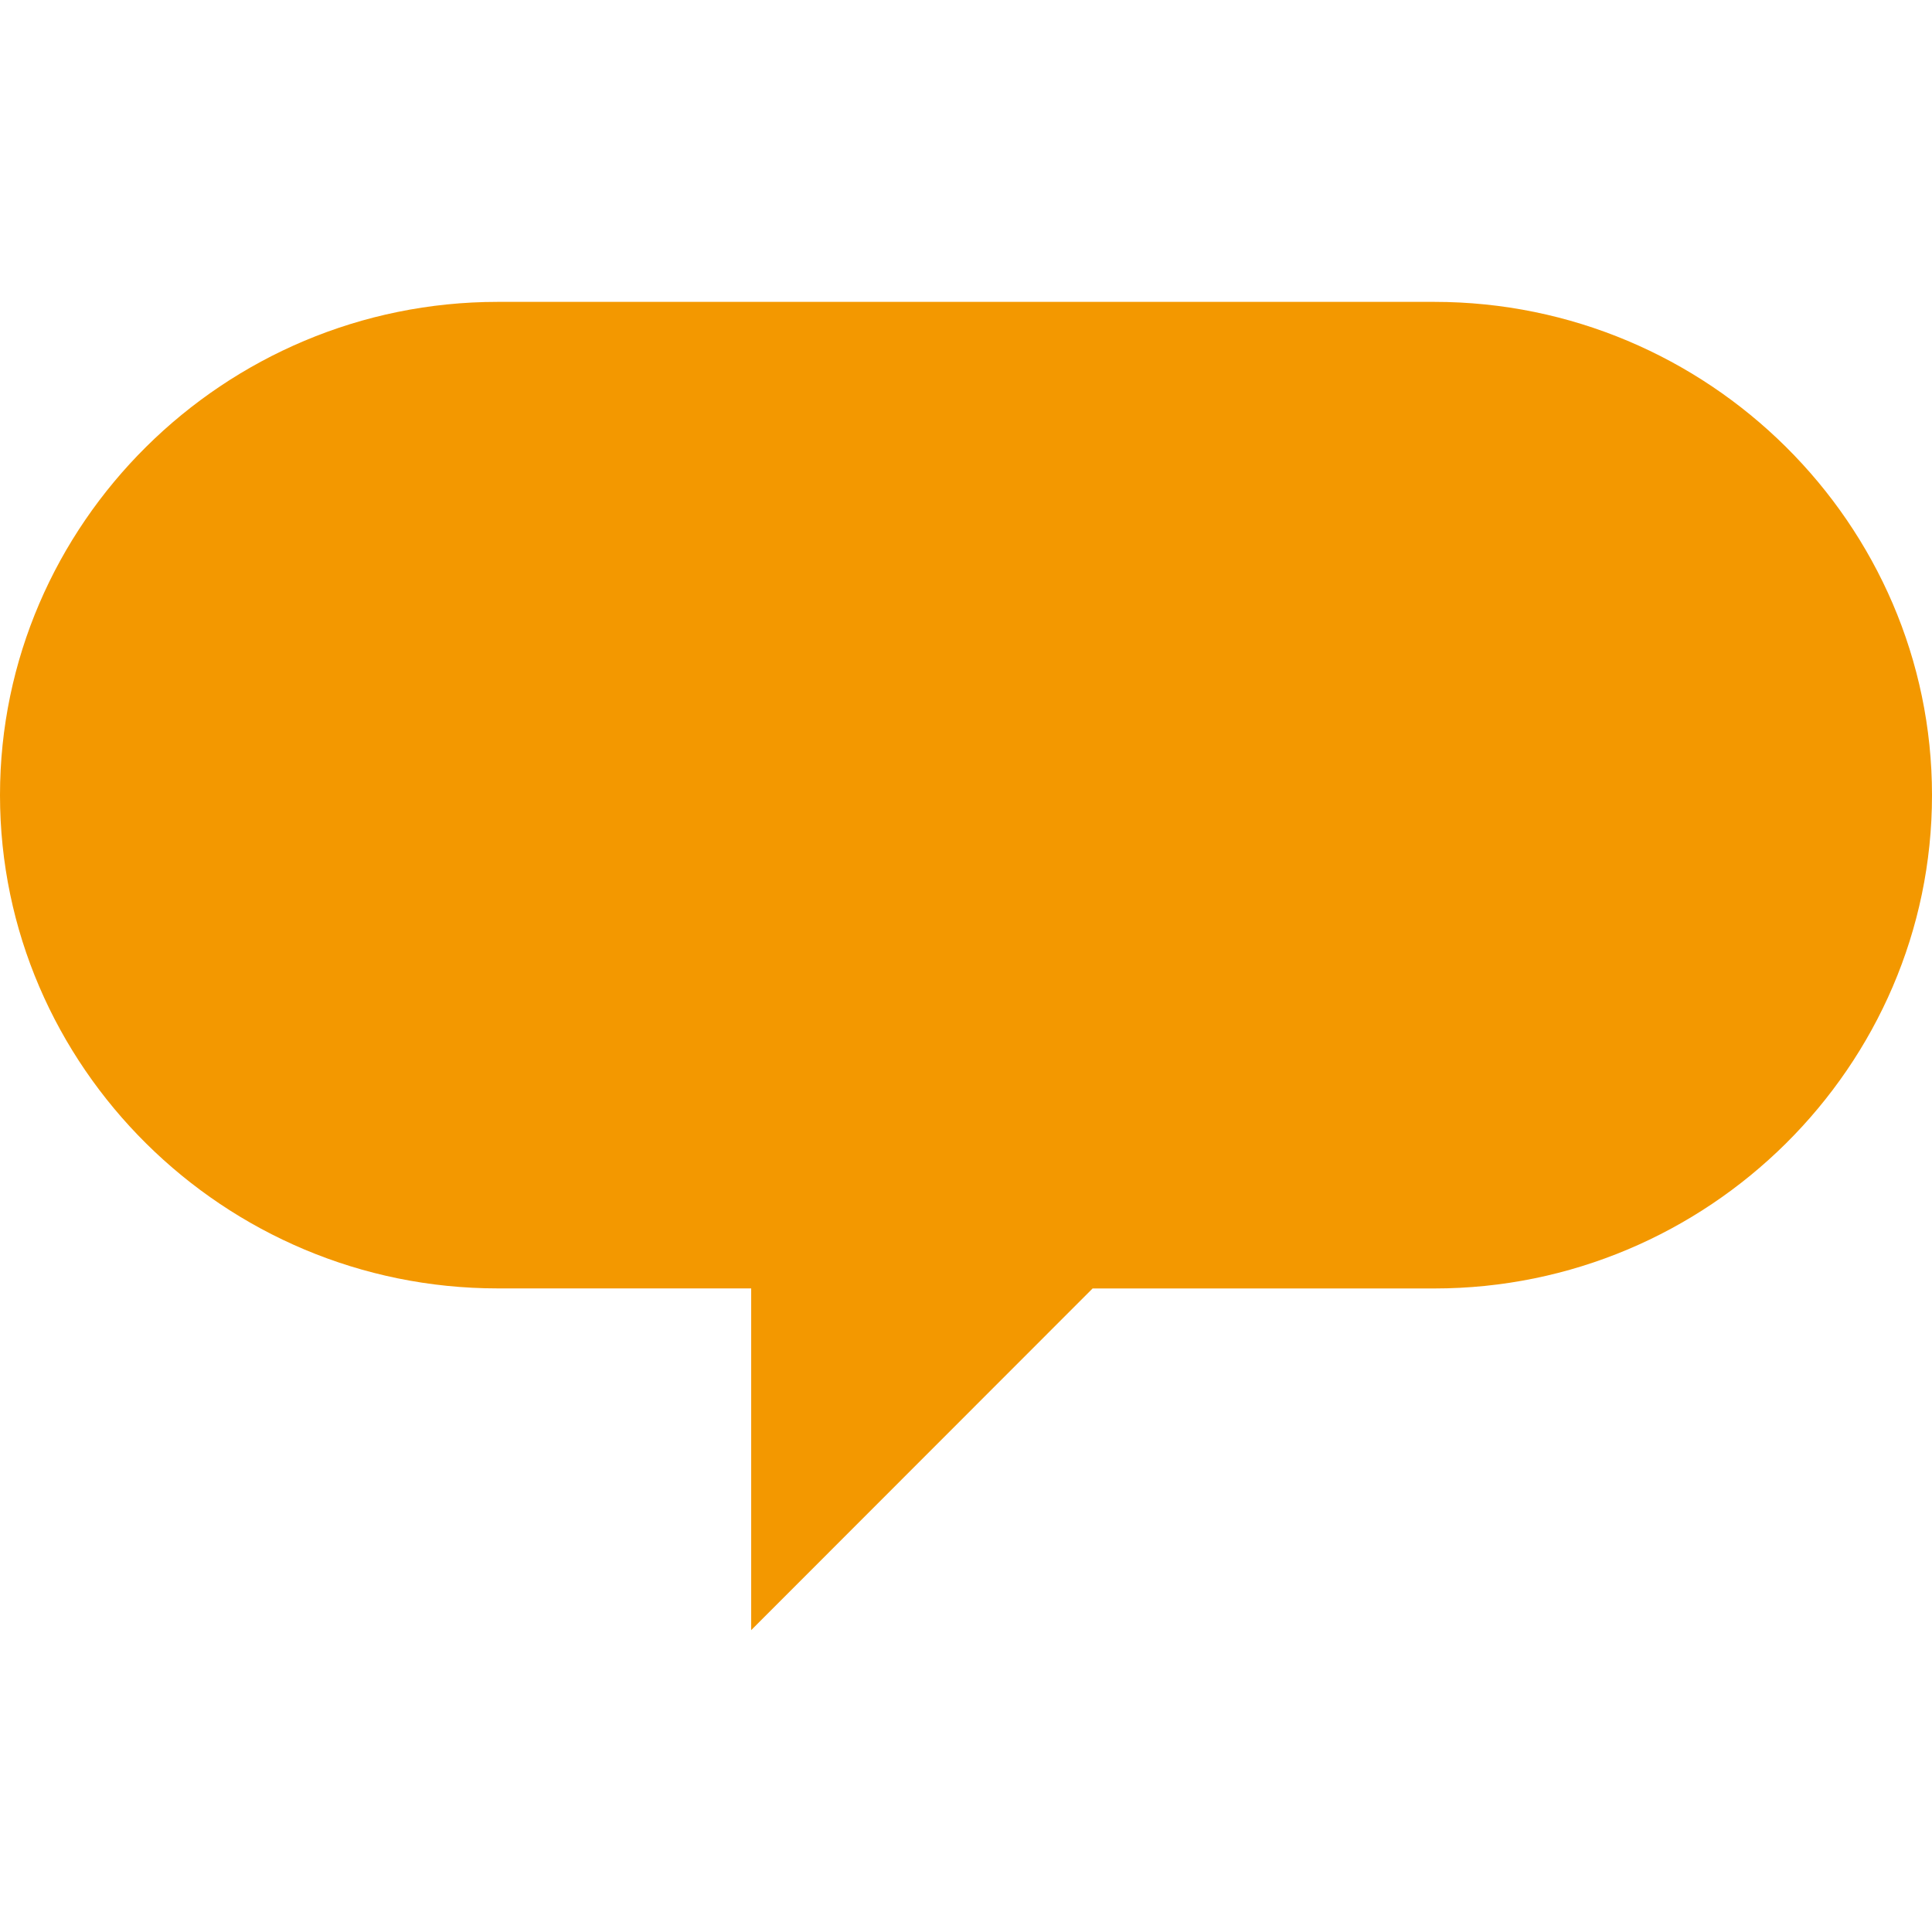 <svg xmlns="http://www.w3.org/2000/svg" xmlns:xlink="http://www.w3.org/1999/xlink" width="32px" height="32px">
<path fill-rule="evenodd" fill="rgb(243, 152, 0)" d="M23.757,5H8.243C3.709,5,0,8.677,0,13.17c0,4.494,3.709,8.17,8.243,8.17h4.199V27l5.655-5.659h5.66c4.533,0,8.243-3.677,8.243-8.17C32,8.677,28.291,5,23.757,5z"/>
</svg>